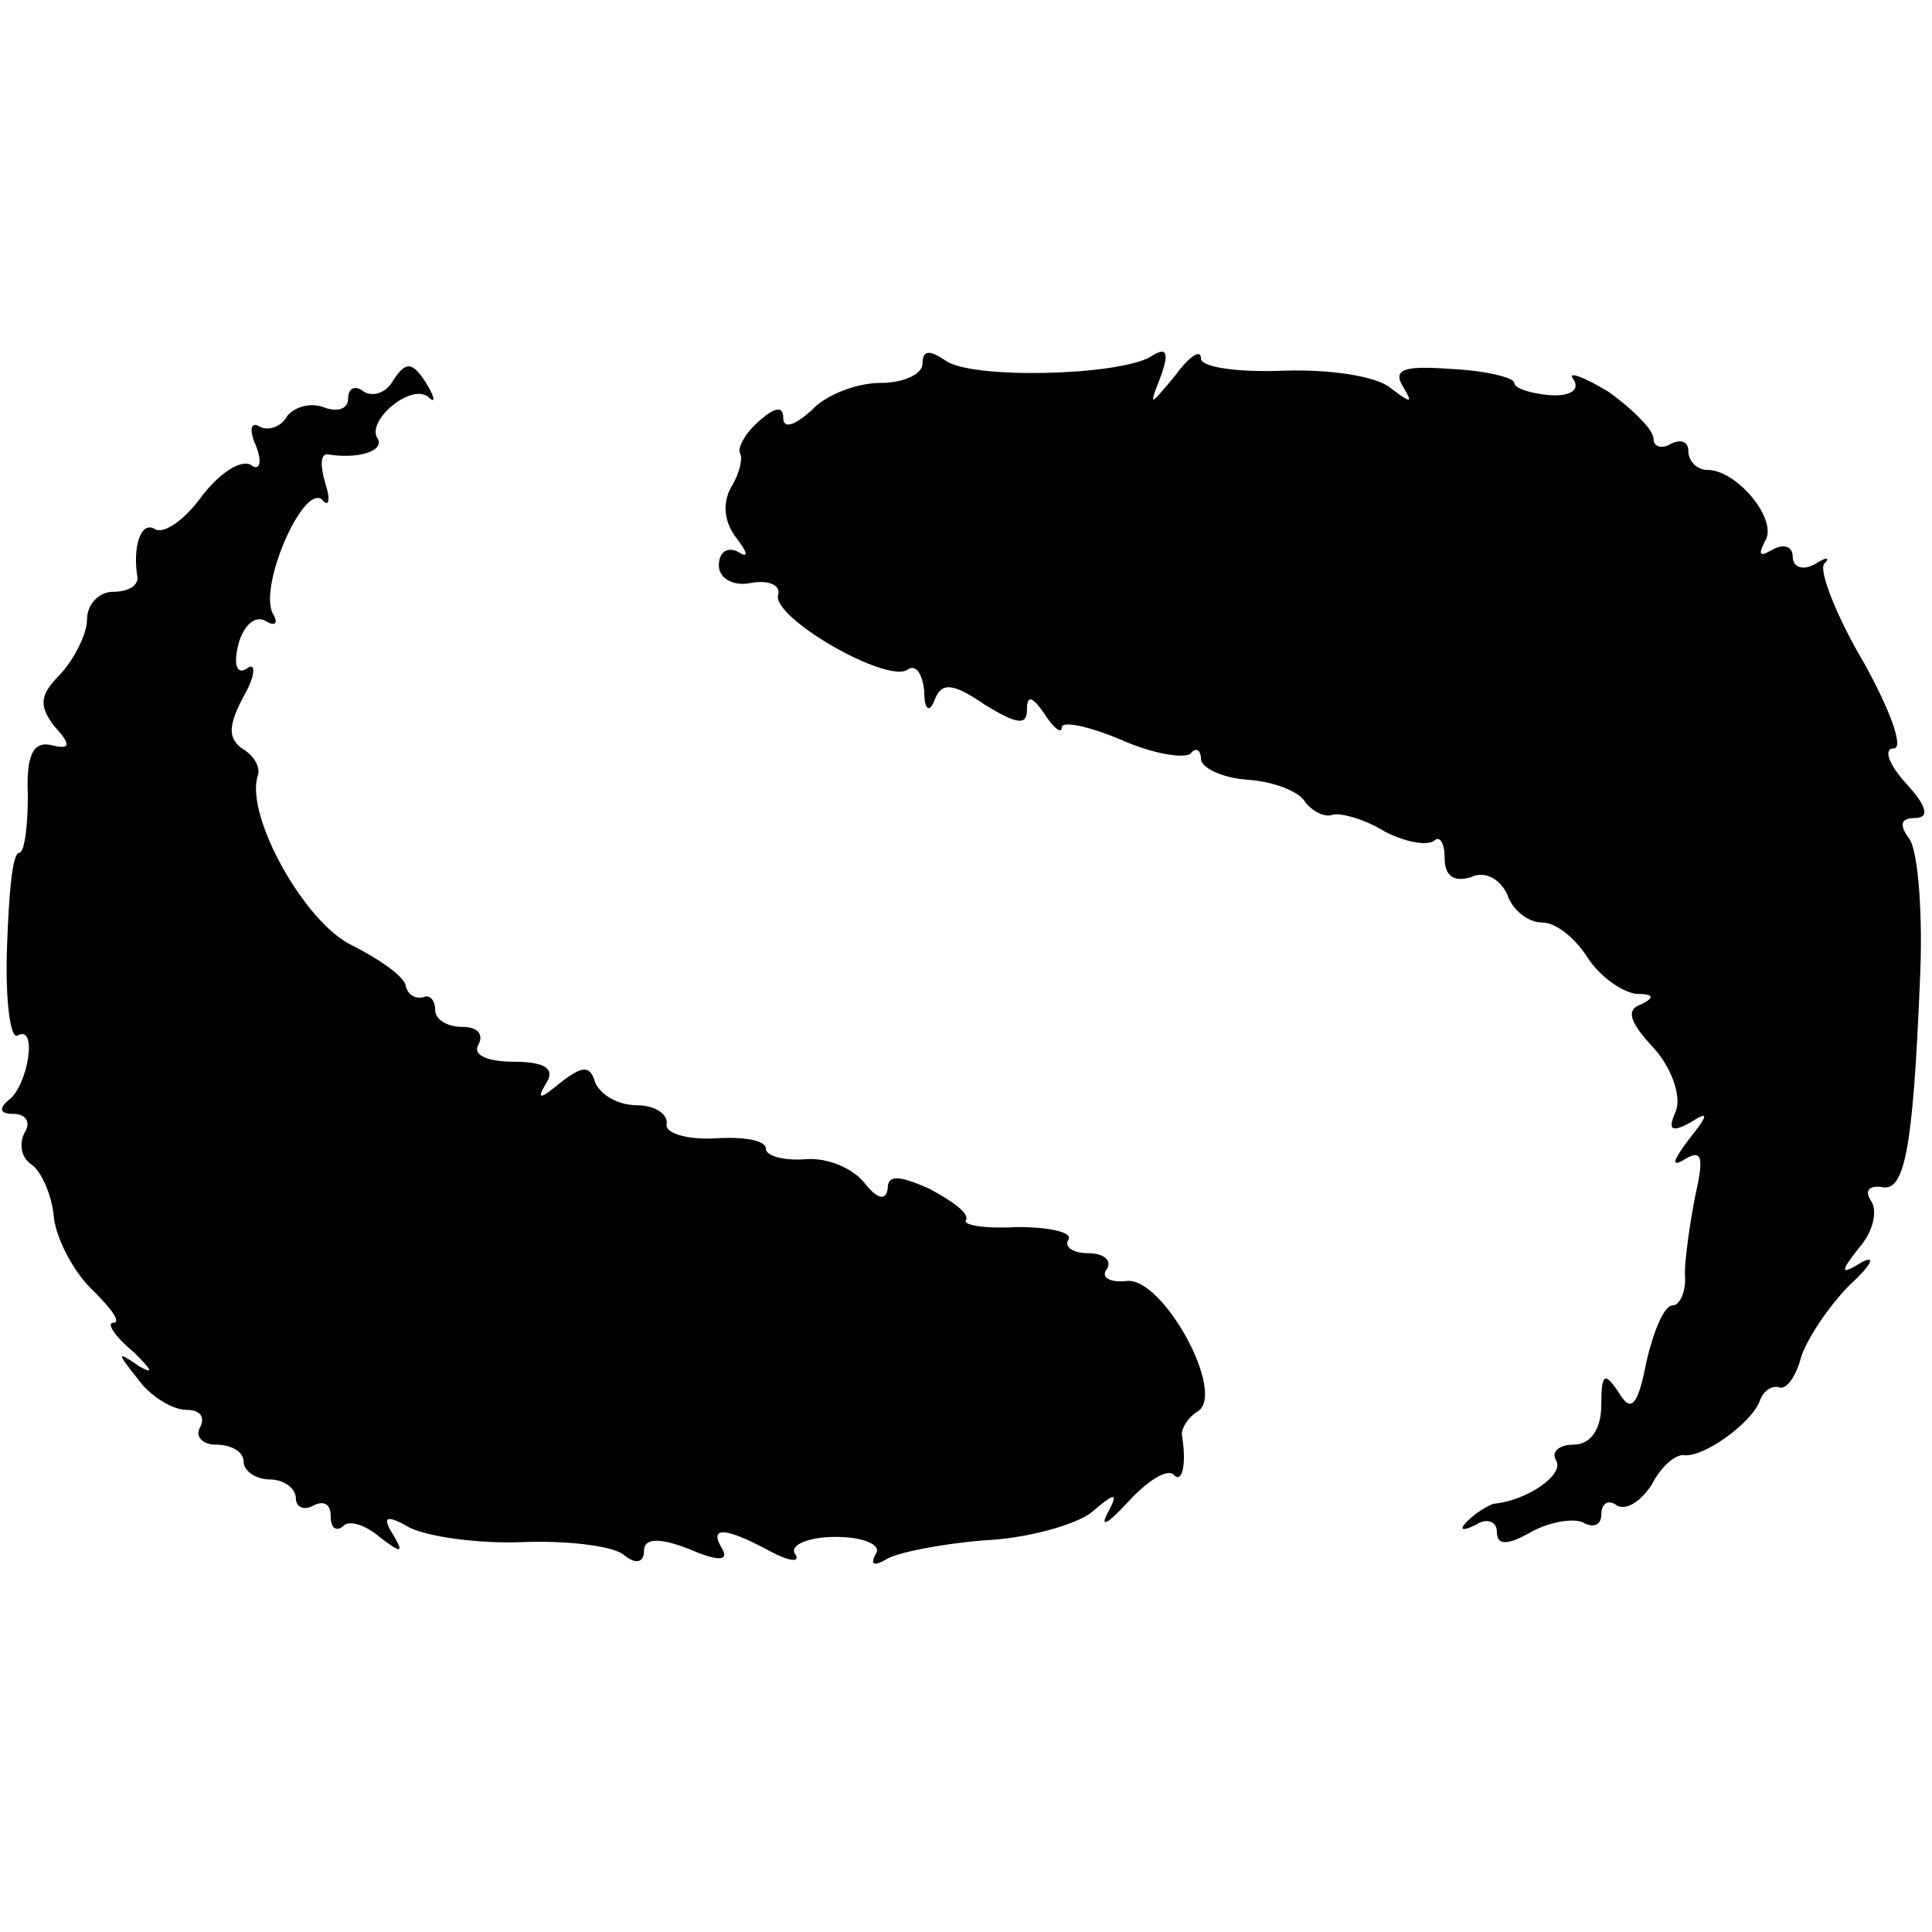 <?xml version="1.0" standalone="no"?>
<!DOCTYPE svg PUBLIC "-//W3C//DTD SVG 20010904//EN"
 "http://www.w3.org/TR/2001/REC-SVG-20010904/DTD/svg10.dtd">
<svg version="1.0" xmlns="http://www.w3.org/2000/svg"
 width="111pt" height="111pt" viewBox="0 0 111 111"
 preserveAspectRatio="xMidYMid meet">
<g transform="translate(0,111) scale(0.1,-0.1)"
fill="#000000" stroke="none">
<path d="M530 901 c0 -6 -11 -11 -24 -11 -14 0 -32 -7 -40 -16 -9 -8 -16 -11
-16 -4 0 7 -5 6 -14 -2 -8 -7 -12 -15 -11 -18 2 -3 0 -12 -5 -20 -5 -9 -4 -20
3 -29 7 -9 7 -12 1 -8 -6 3 -11 0 -11 -8 0 -7 8 -12 18 -10 10 2 18 -1 16 -7
-3 -13 61 -50 74 -43 5 4 9 -2 10 -12 0 -11 3 -13 6 -5 4 10 10 10 29 -3 18
-11 24 -12 24 -3 0 9 3 8 10 -2 5 -8 10 -12 10 -8 0 4 15 1 34 -7 18 -8 36
-11 40 -8 3 4 6 2 6 -3 0 -5 12 -11 27 -12 15 -1 30 -7 33 -13 4 -5 11 -9 16
-7 5 1 19 -3 30 -10 12 -6 24 -8 28 -5 3 3 6 -1 6 -10 0 -10 5 -14 15 -11 8 4
17 -1 21 -10 3 -9 12 -16 20 -16 8 0 19 -9 26 -20 7 -11 20 -20 28 -21 10 0
11 -2 3 -6 -9 -3 -7 -10 7 -25 10 -11 16 -27 13 -36 -5 -11 -3 -13 8 -7 11 7
11 5 -1 -10 -9 -12 -10 -16 -2 -11 10 6 11 1 6 -21 -3 -15 -6 -36 -6 -45 1
-10 -3 -18 -7 -18 -5 0 -11 -15 -15 -32 -5 -26 -9 -30 -16 -18 -8 12 -10 11
-10 -7 0 -14 -6 -23 -16 -23 -8 0 -13 -4 -10 -9 5 -8 -16 -23 -36 -25 -3 -1
-10 -5 -15 -10 -5 -5 -3 -6 5 -2 6 4 12 2 12 -4 0 -8 6 -8 20 0 11 6 25 8 30
5 6 -3 10 -1 10 5 0 6 4 9 9 5 6 -3 14 3 20 12 5 10 13 17 18 17 11 -2 39 18
44 31 2 6 7 9 11 8 4 -2 10 6 13 18 4 11 16 29 28 41 12 11 15 17 7 13 -13 -8
-13 -6 -2 8 8 9 11 21 7 27 -4 6 -1 9 6 8 13 -3 18 20 22 117 2 39 -1 76 -6
83 -6 8 -5 12 3 12 9 0 7 7 -5 20 -10 11 -13 20 -7 20 6 0 -2 22 -17 49 -16
27 -26 53 -23 57 4 4 1 4 -5 0 -7 -4 -13 -2 -13 4 0 6 -5 8 -12 4 -7 -4 -8 -3
-4 5 8 12 -16 41 -33 41 -6 0 -11 5 -11 11 0 5 -4 7 -10 4 -5 -3 -10 -2 -10 3
0 5 -12 17 -26 27 -15 9 -24 12 -20 7 4 -6 -2 -10 -14 -9 -11 1 -20 4 -20 7 0
3 -16 7 -36 8 -27 2 -34 0 -28 -10 6 -10 5 -10 -7 -1 -8 7 -36 11 -62 10 -26
-1 -47 2 -47 7 0 6 -7 1 -15 -10 -15 -18 -15 -18 -8 0 5 14 3 17 -6 11 -19
-11 -104 -13 -118 -2 -9 6 -13 6 -13 -2z"/>
<path d="M225 890 c-4 -6 -11 -8 -16 -5 -5 4 -9 2 -9 -4 0 -6 -6 -8 -14 -5 -8
3 -17 0 -21 -5 -3 -6 -11 -9 -16 -6 -5 3 -6 -2 -2 -11 4 -10 2 -15 -3 -11 -6
3 -18 -5 -28 -18 -10 -14 -22 -22 -27 -19 -8 5 -13 -10 -10 -28 0 -5 -6 -8
-14 -8 -8 0 -15 -7 -15 -16 0 -8 -7 -22 -15 -31 -12 -12 -13 -18 -4 -30 10
-11 10 -14 -2 -11 -10 2 -14 -6 -13 -29 0 -18 -2 -33 -5 -33 -4 0 -6 -25 -7
-55 -1 -30 2 -52 6 -50 12 7 6 -29 -5 -37 -6 -5 -5 -8 3 -8 7 0 10 -5 6 -11
-3 -6 -2 -14 4 -18 5 -3 12 -17 13 -31 2 -14 13 -33 23 -42 10 -10 16 -18 11
-18 -4 0 1 -8 12 -17 10 -10 12 -13 3 -8 -13 9 -13 8 -1 -7 7 -10 20 -18 28
-18 8 0 11 -4 8 -10 -3 -5 1 -10 9 -10 9 0 16 -4 16 -10 0 -5 7 -10 15 -10 8
0 15 -5 15 -11 0 -5 5 -7 10 -4 6 3 10 1 10 -6 0 -7 3 -9 7 -6 3 4 13 1 21 -6
13 -10 14 -9 8 1 -7 11 -4 12 10 4 11 -5 39 -9 64 -8 25 1 51 -2 58 -7 7 -6
12 -5 12 2 0 7 8 8 26 1 16 -7 23 -7 19 0 -8 13 1 13 27 -1 11 -6 18 -7 15 -2
-4 5 7 10 23 10 17 0 27 -5 23 -10 -3 -6 -1 -7 6 -3 6 4 32 9 56 11 25 1 53 9
62 16 14 12 16 12 9 -1 -4 -8 1 -5 12 7 11 12 22 19 26 16 5 -6 8 5 5 23 0 4
4 10 9 13 17 10 -20 78 -41 75 -9 -1 -15 2 -11 7 3 5 -2 9 -11 9 -9 0 -14 4
-11 8 2 4 -11 7 -29 7 -19 -1 -32 1 -30 4 2 4 -8 11 -21 18 -18 8 -24 8 -24 0
-1 -7 -6 -6 -13 3 -7 9 -22 15 -34 14 -13 -1 -23 2 -23 6 0 5 -13 7 -29 6 -16
-1 -29 3 -28 8 1 6 -7 11 -17 11 -11 0 -21 6 -24 13 -3 10 -7 10 -20 0 -12
-10 -14 -10 -8 0 5 8 -1 12 -19 12 -15 0 -24 4 -20 10 3 6 -1 10 -9 10 -9 0
-16 4 -16 10 0 5 -3 9 -7 7 -5 -1 -9 2 -10 7 -1 5 -15 15 -31 23 -27 13 -61
74 -54 97 2 5 -2 12 -9 16 -8 6 -8 13 1 30 7 12 7 20 2 16 -6 -4 -8 2 -5 14 3
11 10 17 16 13 5 -3 7 -1 4 4 -9 15 17 75 28 66 4 -5 5 0 2 9 -3 10 -3 17 1
17 18 -3 33 2 29 9 -7 10 19 32 29 24 4 -4 4 -1 0 6 -9 15 -13 15 -21 2z"/>
</g>
</svg>
